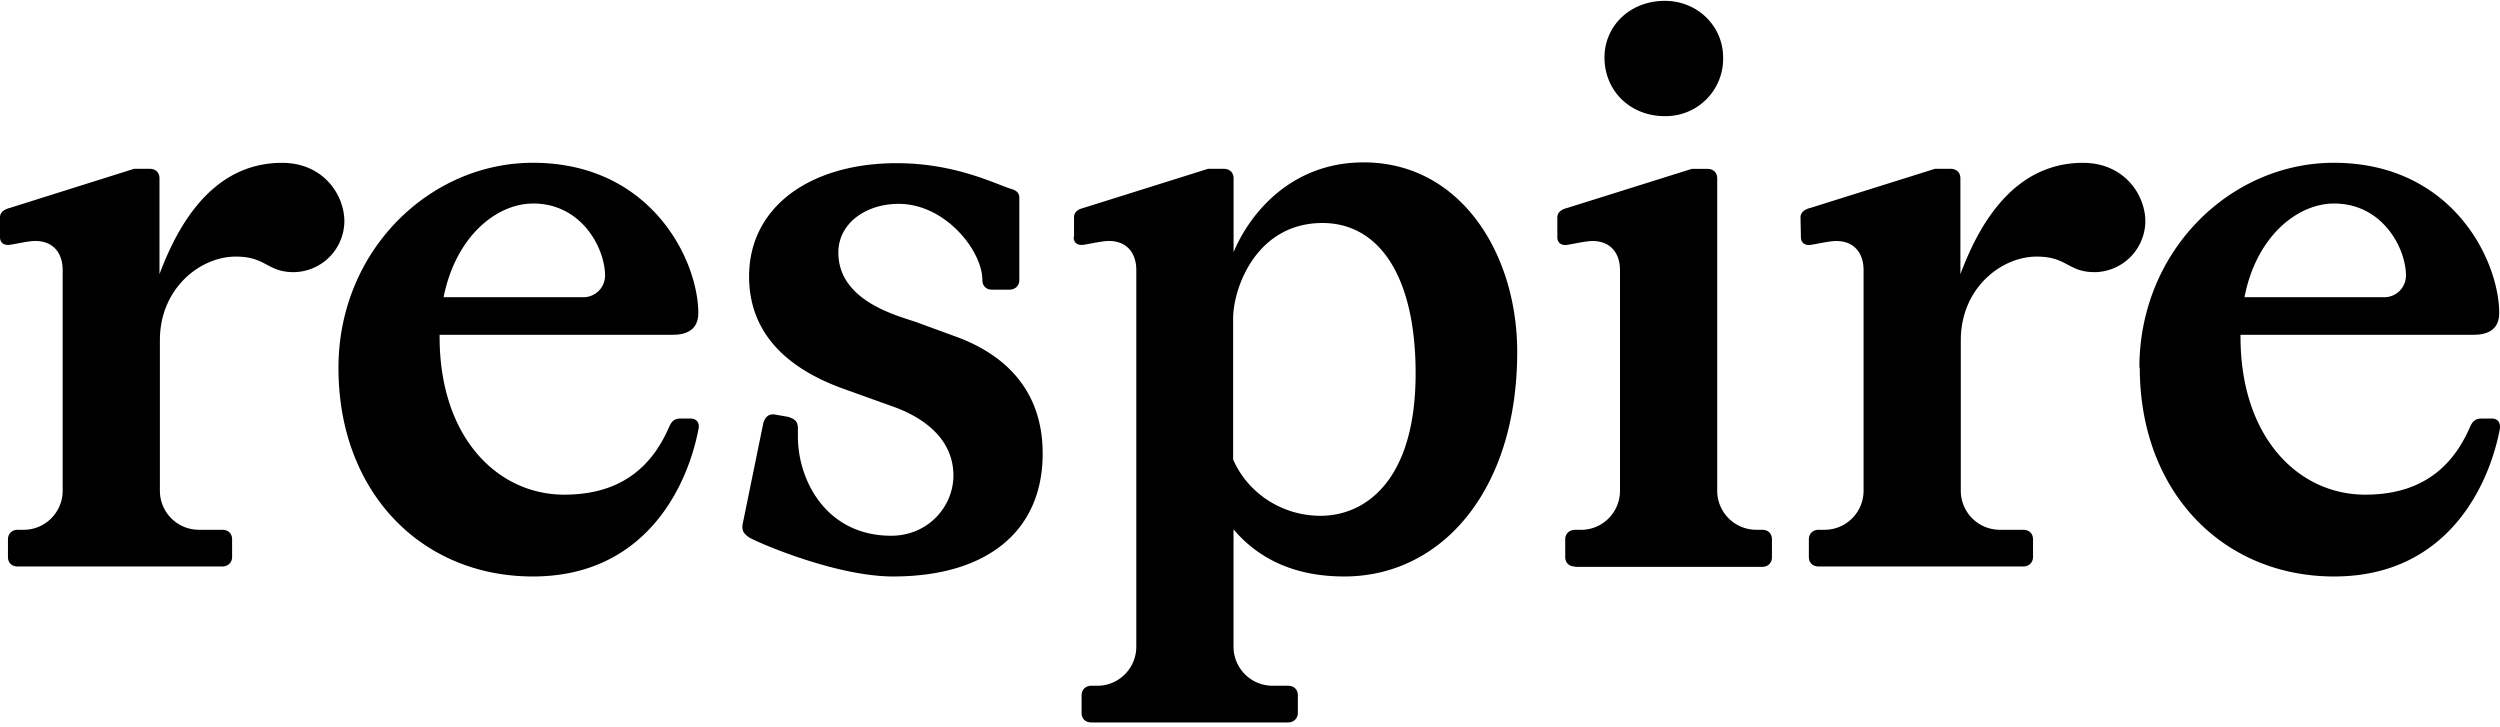 <svg class="h-full" xmlns="http://www.w3.org/2000/svg" fill="none" viewBox="0 0 440 128">
	<path fill="currentColor" d="M277.23 99.77h32.89c1.05 0 1.74-.7 1.74-1.68v-3.16c0-1.06-.7-1.69-1.74-1.69h-1.05a6.87 6.87 0 0 1-6.84-6.88V31.4c0-1.05-.7-1.68-1.75-1.68h-2.72l-21.93 6.88c-1.4.35-1.74 1.05-1.74 1.68v3.44c0 1.05.7 1.4 1.4 1.4s3.41-.7 4.81-.7c3.07 0 4.82 2.04 4.82 5.13v38.82c0 3.8-3.07 6.88-6.85 6.88h-1.04c-1.05 0-1.75.7-1.75 1.69v3.09c0 1.05.7 1.68 1.75 1.68M0 41.71c0 1.05.7 1.4 1.4 1.4s3.42-.7 4.81-.7c3.08 0 4.82 2.04 4.82 5.13v38.82c0 3.8-3.07 6.88-6.84 6.88H3.14c-1.05 0-1.74.7-1.74 1.69v3.09c0 1.05.7 1.68 1.74 1.68h35.97c1.04 0 1.74-.7 1.74-1.68v-3.1c0-1.05-.7-1.68-1.74-1.68h-4.12a6.87 6.87 0 0 1-6.85-6.88V59.9c0-9.26 7.2-14.74 13.34-14.74 5.45 0 5.45 2.74 10.26 2.74a9.04 9.04 0 0 0 8.87-8.92c0-4.77-3.77-10.32-10.96-10.32-12.99 0-18.85 12.36-21.58 19.59V31.39c0-1.05-.7-1.68-1.74-1.68H23.6L1.75 36.59C.35 36.94 0 37.64 0 38.27v3.44Zm59.57 23.03c0-20.64 16.06-36.09 34.21-36.09 20.88 0 29.12 17.2 29.12 26.47 0 2.04-1.05 3.8-4.47 3.8H77.37v.34c0 17.83 10.27 27.8 21.93 27.8 9.92 0 15.43-4.84 18.5-12 .35-.7.7-1.4 2.03-1.4h1.67c1.05 0 1.75.7 1.4 2.03-2.02 10.32-9.57 25.77-29.12 25.77S59.57 86.7 59.57 64.74Zm18.5-12.43h24.65a3.81 3.81 0 0 0 3.77-3.79c0-4.84-4.12-12.7-12.64-12.7-6.56 0-13.68 5.9-15.78 16.5Zm52.72 39.53c-.35 1.4 0 2.03 1.05 2.74 1.05.7 15.08 6.88 25.35 6.88 16.4 0 26.32-7.87 26.32-21.63 0-12.7-8.58-18.18-15.43-20.64l-6.5-2.38c-2.72-1.06-14.03-3.44-14.03-12.36 0-5.13 4.82-8.57 10.62-8.57 8.24 0 14.73 8.29 14.73 13.41 0 1.06.7 1.69 1.68 1.69h3.07c1.05 0 1.75-.7 1.75-1.69V34.83c0-1.05-.7-1.4-1.75-1.68-3.07-1.06-9.92-4.43-19.83-4.43-15.09 0-25.98 7.59-25.98 19.94 0 11.73 9.22 17.2 17.1 19.94l8.6 3.09c5.45 2.03 10.26 5.83 10.26 12 0 5.48-4.47 10.6-10.96 10.6-11.31 0-16.41-9.61-16.41-17.48v-1.4c0-1.4-.7-1.69-1.68-2.04l-2.02-.35c-1.4-.35-2.03.35-2.38 1.4l-3.56 17.42Zm58.17-50.13c0 1.05.7 1.4 1.4 1.4s3.42-.7 4.82-.7c3.07 0 4.81 2.04 4.81 5.13v66.27c0 3.8-3.07 6.88-6.84 6.88h-1.05c-1.04 0-1.74.7-1.74 1.69v3.09c0 1.05.7 1.68 1.74 1.68h34.57c1.05 0 1.75-.7 1.75-1.69v-3.08c0-1.06-.7-1.69-1.75-1.69h-2.72a6.87 6.87 0 0 1-6.85-6.88V93.17c4.12 4.85 10.27 8.29 19.49 8.29 17.1 0 30.44-15.1 30.44-39.53 0-17.2-9.91-33.35-27.02-33.35-12.99 0-20.18 9.27-22.9 15.8V31.39c0-1.05-.7-1.68-1.75-1.68h-2.73l-21.92 6.88c-1.4.35-1.68 1.05-1.68 1.68v3.44h-.07Zm28.07 39.18V56.1c0-5.47 4.12-16.85 15.72-16.85 9.91 0 16.4 9.27 16.4 26.47 0 18.89-8.86 25.06-16.75 25.06-6.5 0-12.64-3.72-15.37-9.9Zm65.36-70.77c0 5.83 4.48 10.32 10.62 10.32a10.1 10.1 0 0 0 10.26-10.32c0-5.48-4.46-9.97-10.26-9.97-6.14 0-10.62 4.42-10.62 9.97Zm34.57 31.6c0 1.04.7 1.4 1.4 1.4s3.42-.7 4.82-.7c3.07 0 4.81 2.03 4.81 5.12v38.82c0 3.8-3.07 6.88-6.84 6.88h-1.05c-1.04 0-1.74.7-1.74 1.69v3.09c0 1.05.7 1.68 1.74 1.68h35.97c1.04 0 1.74-.7 1.74-1.68v-3.1c0-1.05-.7-1.68-1.74-1.68h-4.12a6.87 6.87 0 0 1-6.85-6.88V59.9c0-9.26 7.2-14.74 13.34-14.74 5.45 0 5.45 2.74 10.27 2.74a9.04 9.04 0 0 0 8.87-8.92c0-4.77-3.78-10.32-10.97-10.32-12.99 0-18.85 12.36-21.58 19.59V31.39c0-1.05-.7-1.68-1.74-1.68h-2.73l-21.92 6.88c-1.4.35-1.75 1.05-1.75 1.68l.07 3.44Zm59.57 23.02c0-20.64 16.06-36.09 34.21-36.09 20.88 0 29.12 17.2 29.12 26.47 0 2.04-1.04 3.8-4.47 3.8h-41.06v.34c0 17.83 10.27 27.8 21.93 27.8 9.92 0 15.43-4.84 18.5-12 .36-.7.7-1.4 2.03-1.4h1.75c1.04 0 1.67.7 1.4 2.03-2.03 10.32-9.57 25.77-29.13 25.77-19.48 0-34.21-14.75-34.21-36.8m18.43-12.35h24.65a3.81 3.81 0 0 0 3.77-3.79c0-4.84-4.12-12.7-12.64-12.7-6.56 0-13.75 5.9-15.78 16.5Z"></path>
</svg>